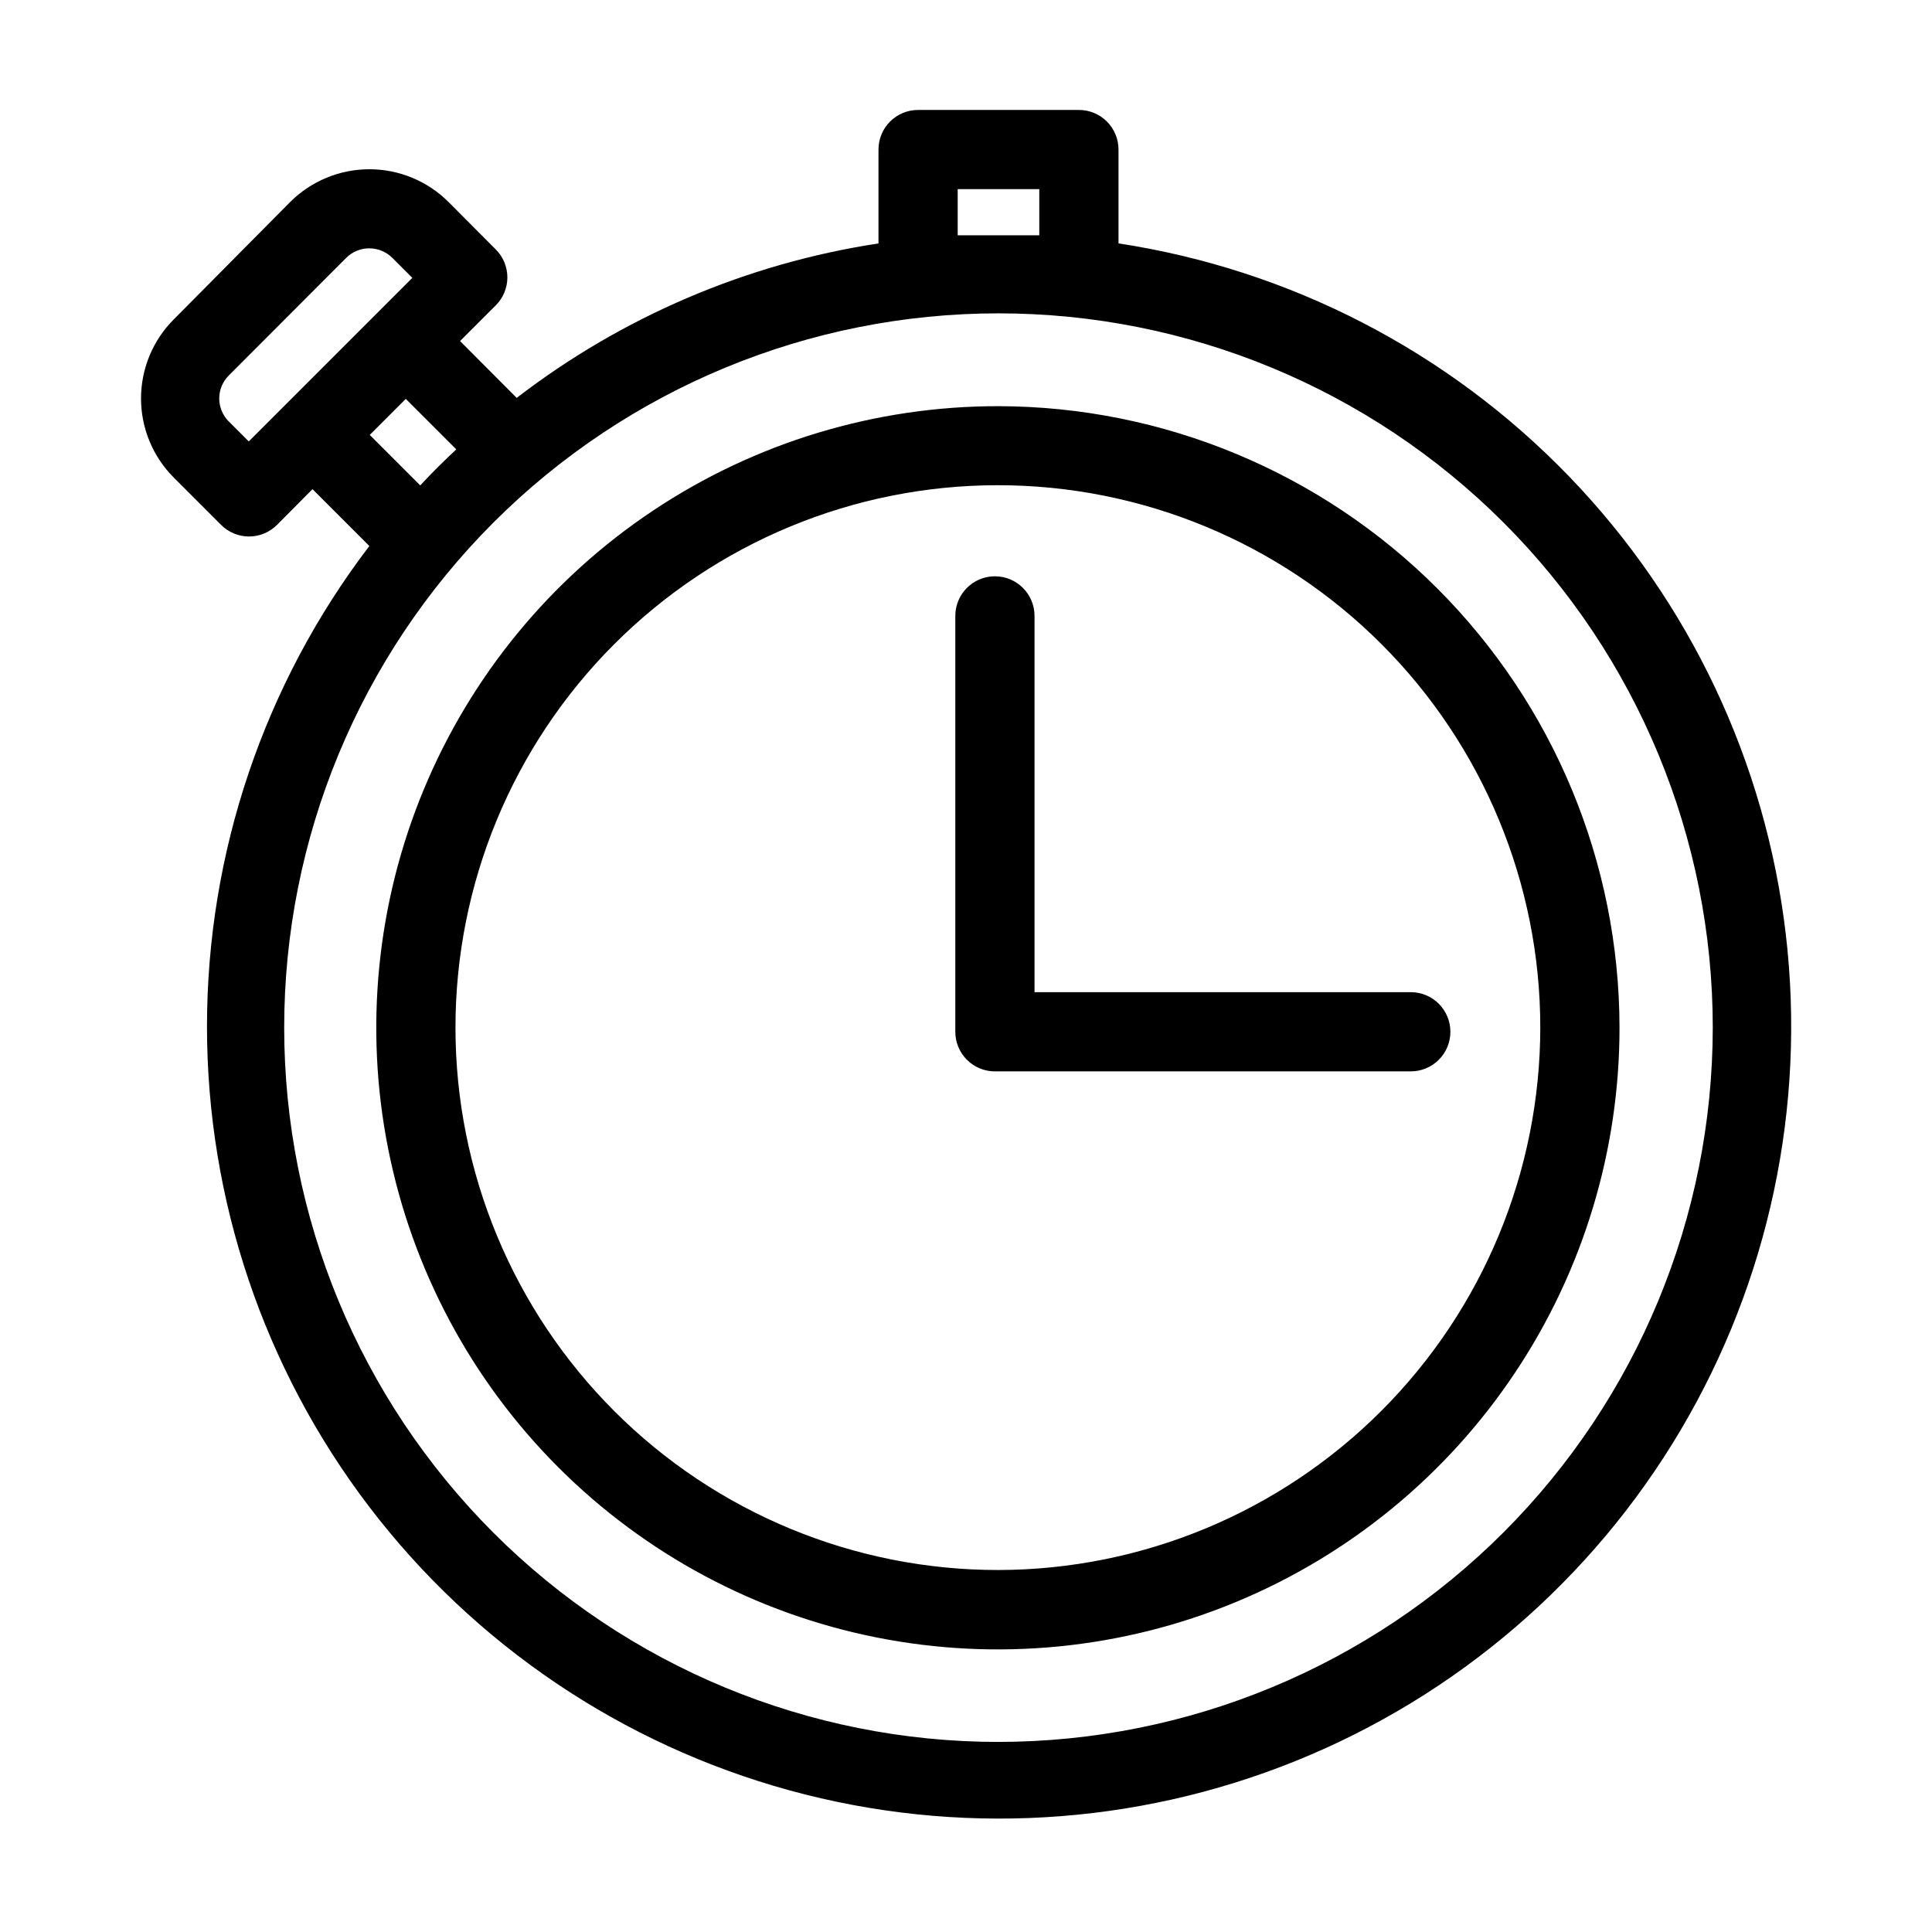 <?xml version="1.0" encoding="UTF-8"?>
<!-- Uploaded to: SVG Repo, www.svgrepo.com, Generator: SVG Repo Mixer Tools -->
<svg fill="#000000" width="800px" height="800px" version="1.1" viewBox="144 144 512 512" xmlns="http://www.w3.org/2000/svg">
 <path d="m408.61 251.64c-32.59-0.031-64.457 9.605-91.57 27.691-27.113 18.082-48.25 43.805-60.742 73.906-12.492 30.102-15.773 63.23-9.43 95.199s22.023 61.336 45.062 84.387c23.039 23.051 52.395 38.754 84.359 45.117 31.961 6.363 65.094 3.102 95.203-9.371 30.109-12.469 55.844-33.594 73.945-60.695 18.102-27.098 27.762-58.961 27.75-91.551-0.055-43.641-17.41-85.48-48.258-116.35-30.852-30.867-72.68-48.25-116.32-48.332zm0 308.43c-38.133 0.043-74.719-15.07-101.71-42.008-26.988-26.938-42.164-63.496-42.195-101.63-0.027-38.133 15.098-74.715 42.047-101.69 26.949-26.98 63.512-42.145 101.64-42.156 38.133-0.016 74.707 15.121 101.68 42.082 26.969 26.957 42.121 63.527 42.121 101.66-0.043 38.082-15.18 74.598-42.094 101.54-26.914 26.945-63.41 42.121-101.49 42.203zm119.76-142.64c0 2.785-1.105 5.453-3.074 7.422-1.965 1.969-4.637 3.074-7.422 3.074h-110.21c-5.797 0-10.496-4.699-10.496-10.496v-110.21c0-5.797 4.699-10.496 10.496-10.496s10.496 4.699 10.496 10.496v99.711h99.711c2.785 0 5.457 1.105 7.422 3.074 1.969 1.969 3.074 4.637 3.074 7.422zm-87.953-208.92v-24.879c0-2.781-1.109-5.453-3.074-7.422-1.969-1.965-4.641-3.074-7.422-3.074h-42.617c-5.797 0-10.496 4.699-10.496 10.496v24.879c-34.906 5.32-67.891 19.406-95.879 40.934l-15.008-15.062 9.445-9.445c1.984-1.973 3.098-4.656 3.094-7.453-0.012-2.781-1.125-5.441-3.094-7.398l-12.492-12.543c-5.57-5.566-13.121-8.691-20.992-8.691s-15.422 3.125-20.992 8.691l-30.805 31.066c-5.578 5.562-8.711 13.117-8.711 20.992 0 7.879 3.133 15.43 8.711 20.992l12.492 12.492h-0.004c1.973 1.984 4.656 3.098 7.453 3.094 2.781-0.012 5.441-1.125 7.402-3.094l9.391-9.449 15.062 15.062c-27.902 36.574-43.02 81.301-43.027 127.3-0.008 46 15.098 90.734 42.992 127.31 27.895 36.582 67.031 62.988 111.39 75.156 44.363 12.172 91.496 9.43 134.15-7.797 42.656-17.23 78.469-47.992 101.93-87.559 23.469-39.566 33.289-85.75 27.949-131.44-5.336-45.691-25.535-88.363-57.488-121.46-31.957-33.094-73.895-54.773-119.37-61.707zm-235.74 47.23c-1.648-1.617-2.578-3.832-2.578-6.141s0.93-4.519 2.578-6.141l31.016-31.066c1.625-1.652 3.848-2.582 6.164-2.582 2.32 0 4.539 0.93 6.168 2.582l5.246 5.246-43.348 43.348zm193.12-61.613h21.625v12.23h-10.812-10.812zm-155.81 65.129 9.551-9.551 13.383 13.383c-3.305 3.098-6.508 6.246-9.551 9.551zm166.62 346.37v0.004c-50.203 0-98.352-19.945-133.85-55.445s-55.445-83.648-55.445-133.85c0-50.203 19.945-98.352 55.445-133.85s83.648-55.445 133.85-55.445 98.352 19.945 133.85 55.445 55.445 83.648 55.445 133.85c-0.043 50.191-20 98.316-55.492 133.8-35.488 35.492-83.613 55.449-133.8 55.492z"/>
</svg>